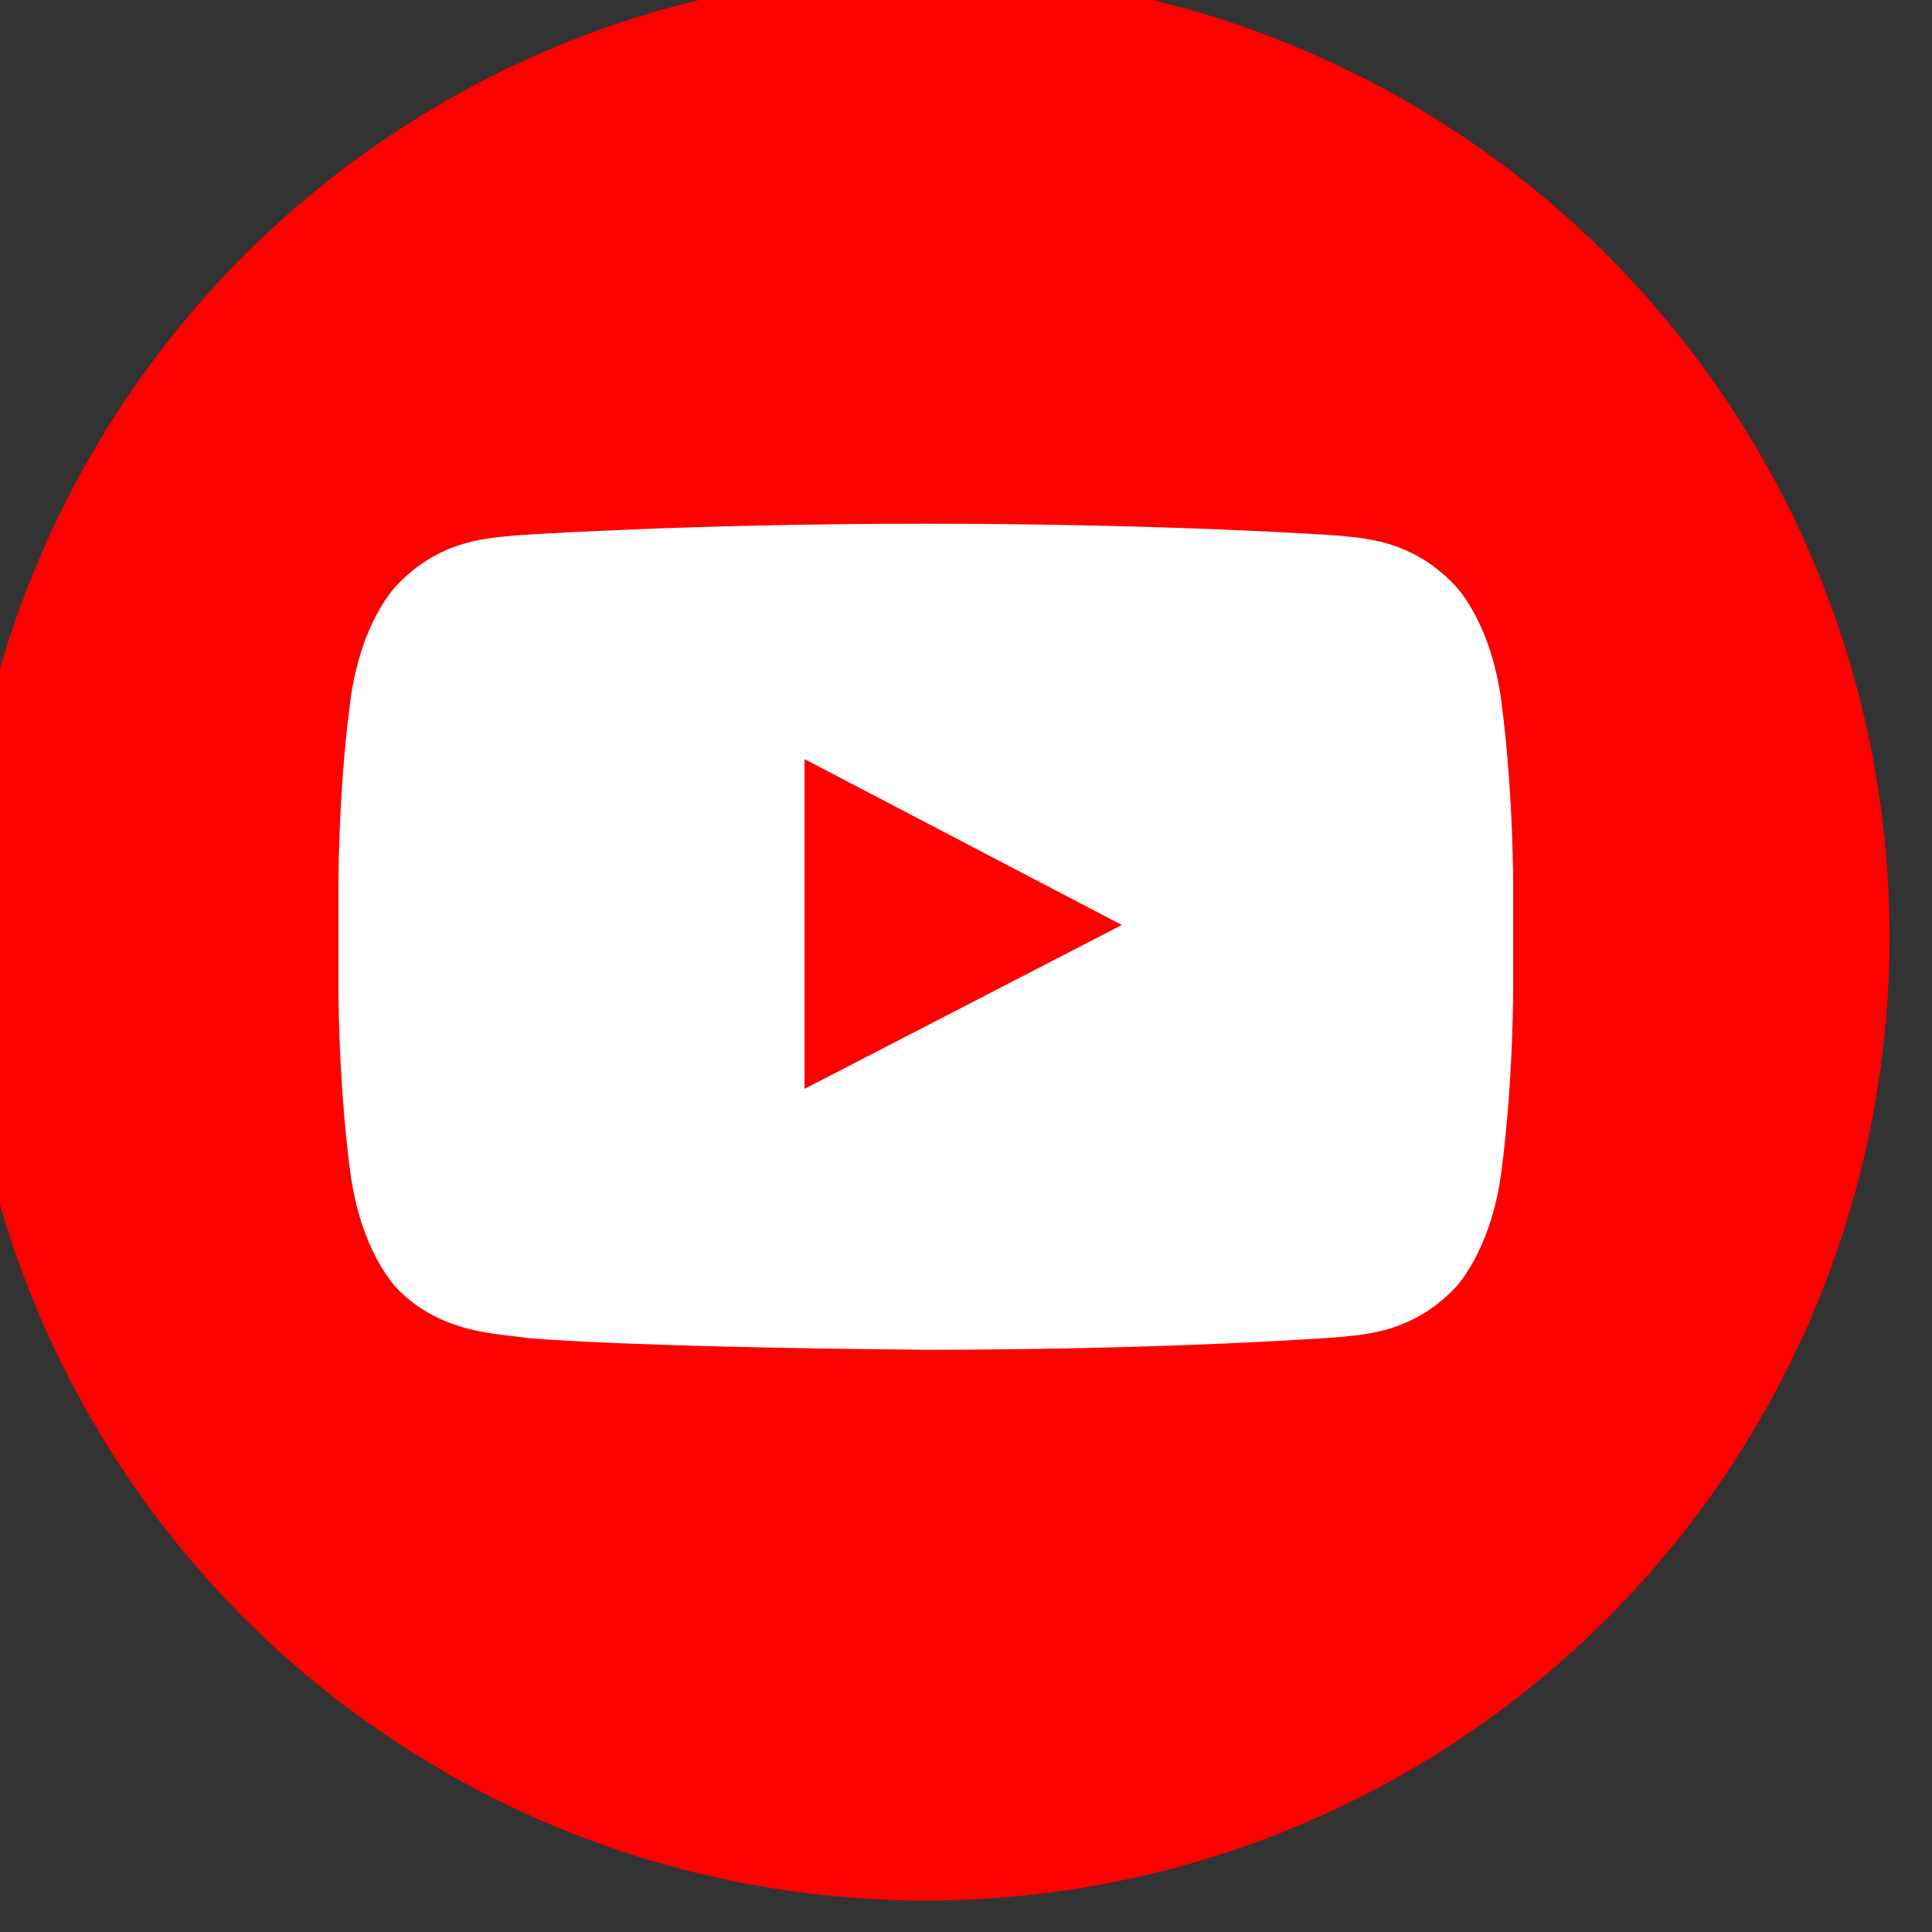 <?xml version="1.0" encoding="UTF-8" standalone="no"?>
<!DOCTYPE svg PUBLIC "-//W3C//DTD SVG 1.1//EN" "http://www.w3.org/Graphics/SVG/1.1/DTD/svg11.dtd">
<svg width="100%" height="100%" viewBox="0 0 42 42" version="1.1" xmlns="http://www.w3.org/2000/svg" xmlns:xlink="http://www.w3.org/1999/xlink" xml:space="preserve" xmlns:serif="http://www.serif.com/" style="fill-rule:evenodd;clip-rule:evenodd;stroke-linejoin:round;stroke-miterlimit:2;">
    <rect x="0" y="0" width="42" height="42" fill="#333333" stroke="none"/>
    <g transform="matrix(1,0,0,1,-1808,-24)">
        <g transform="matrix(0.216,0,0,0.216,1446.67,-233.196)">
            <circle cx="1766" cy="1285" r="97" style="fill:rgb(255,0,0);"/>
            <clipPath id="_clip1">
                <circle cx="1766" cy="1285" r="97"/>
            </clipPath>
            <g clip-path="url(#_clip1)">
                <g transform="matrix(4.223,0,0,4.223,1706.88,1225.88)">
                    <path d="M11.109,17.625L18.671,13.719L11.109,9.766L11.109,17.625ZM14,4.156C19.891,4.156 23.797,4.437 23.797,4.437C24.344,4.5 25.547,4.5 26.609,5.625C26.609,5.625 27.468,6.469 27.718,8.406C28.015,10.672 27.999,12.937 27.999,12.937L27.999,15.062C27.999,15.062 28.015,17.328 27.718,19.593C27.468,21.515 26.609,22.374 26.609,22.374C25.547,23.483 24.343,23.483 23.797,23.546C23.797,23.546 19.891,23.843 14,23.843C6.719,23.78 4.484,23.562 4.484,23.562C3.859,23.453 2.453,23.484 1.39,22.374C1.39,22.374 0.531,21.515 0.281,19.593C-0.016,17.327 0,15.062 0,15.062L0,12.937C0,12.937 -0.016,10.671 0.281,8.406C0.531,6.469 1.39,5.625 1.39,5.625C2.452,4.5 3.656,4.5 4.202,4.437C4.202,4.437 8.108,4.156 13.999,4.156L14,4.156Z" style="fill:white;fill-rule:nonzero;"/>
                </g>
            </g>
        </g>
    </g>
</svg>
